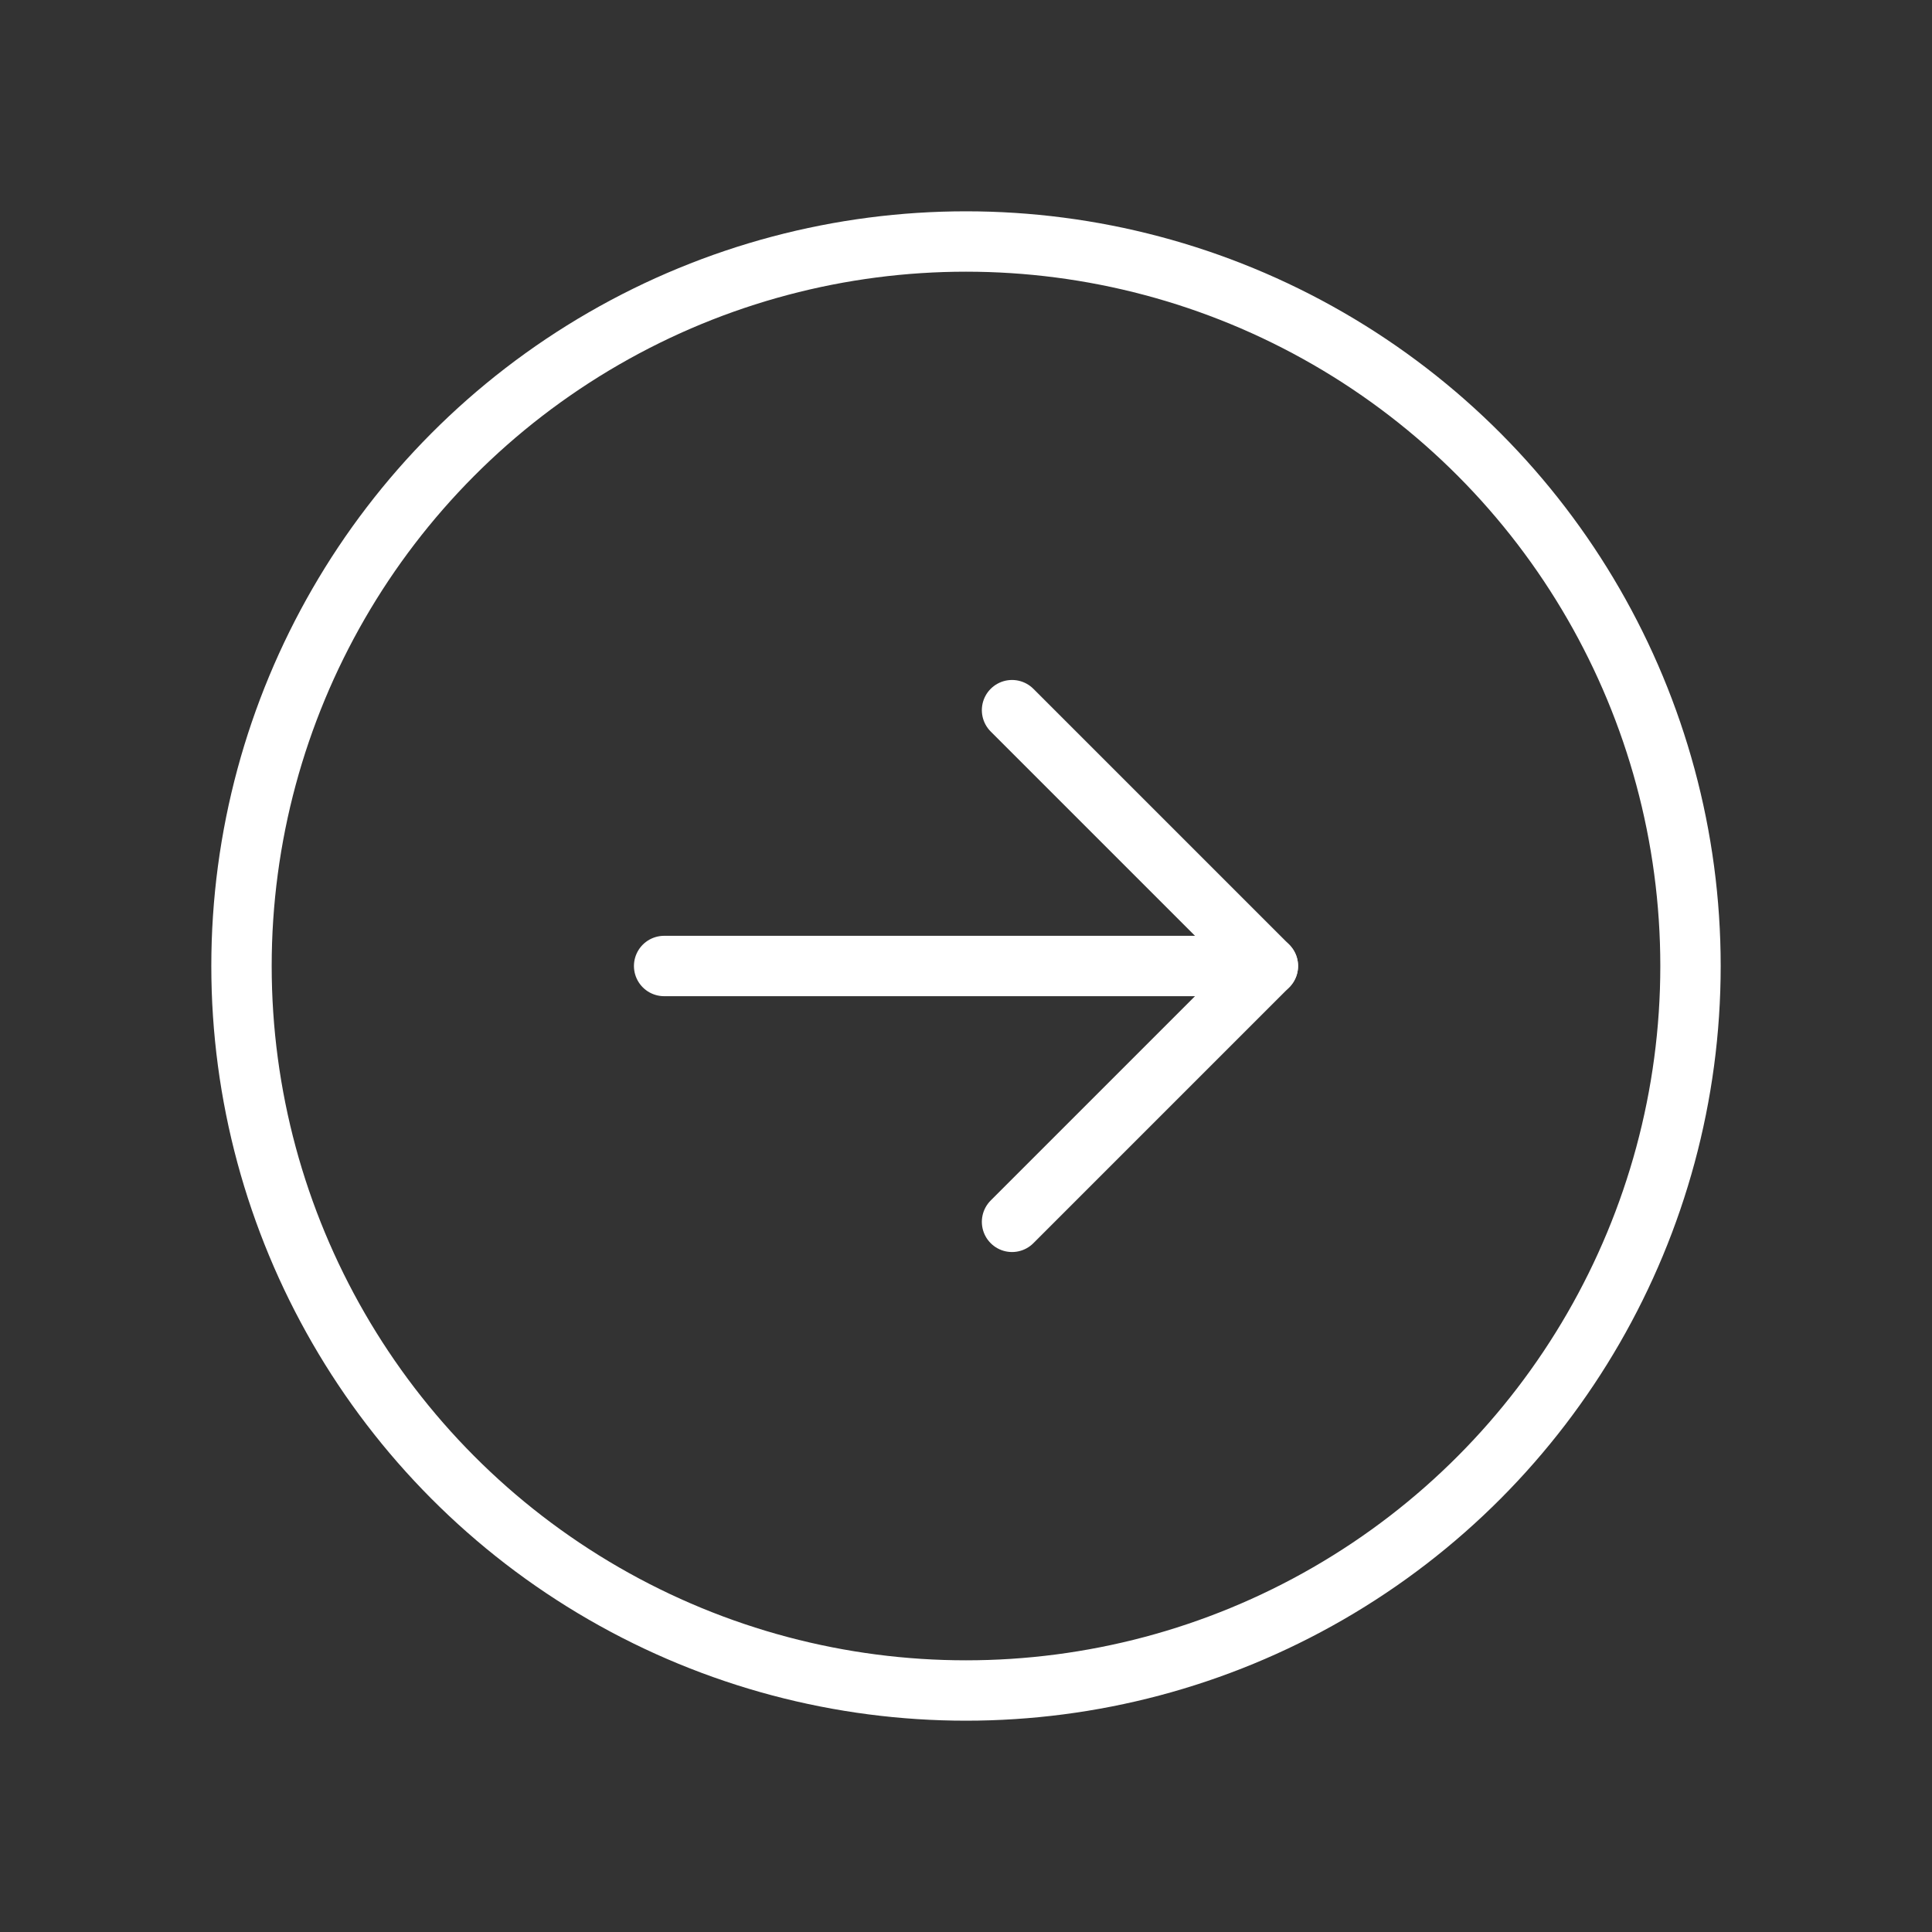 <?xml version="1.0" encoding="UTF-8"?> <svg xmlns="http://www.w3.org/2000/svg" width="192" height="192" fill="#ffffff" viewBox="0 0 256 256"><rect x="0" y="0" width="256" height="256" fill="#333333" stroke="none"/> <rect width="256" height="256" fill="none"></rect> <circle cx="128" cy="128" r="96" fill="none" stroke="#ffffff" stroke-linecap="round" stroke-linejoin="round" stroke-width="8"></circle> <polyline points="134.1 161.9 168 128 134.1 94.1" fill="none" stroke="#ffffff" stroke-linecap="round" stroke-linejoin="round" stroke-width="8"></polyline> <line x1="88" y1="128" x2="168" y2="128" fill="none" stroke="#ffffff" stroke-linecap="round" stroke-linejoin="round" stroke-width="8"></line> </svg> 